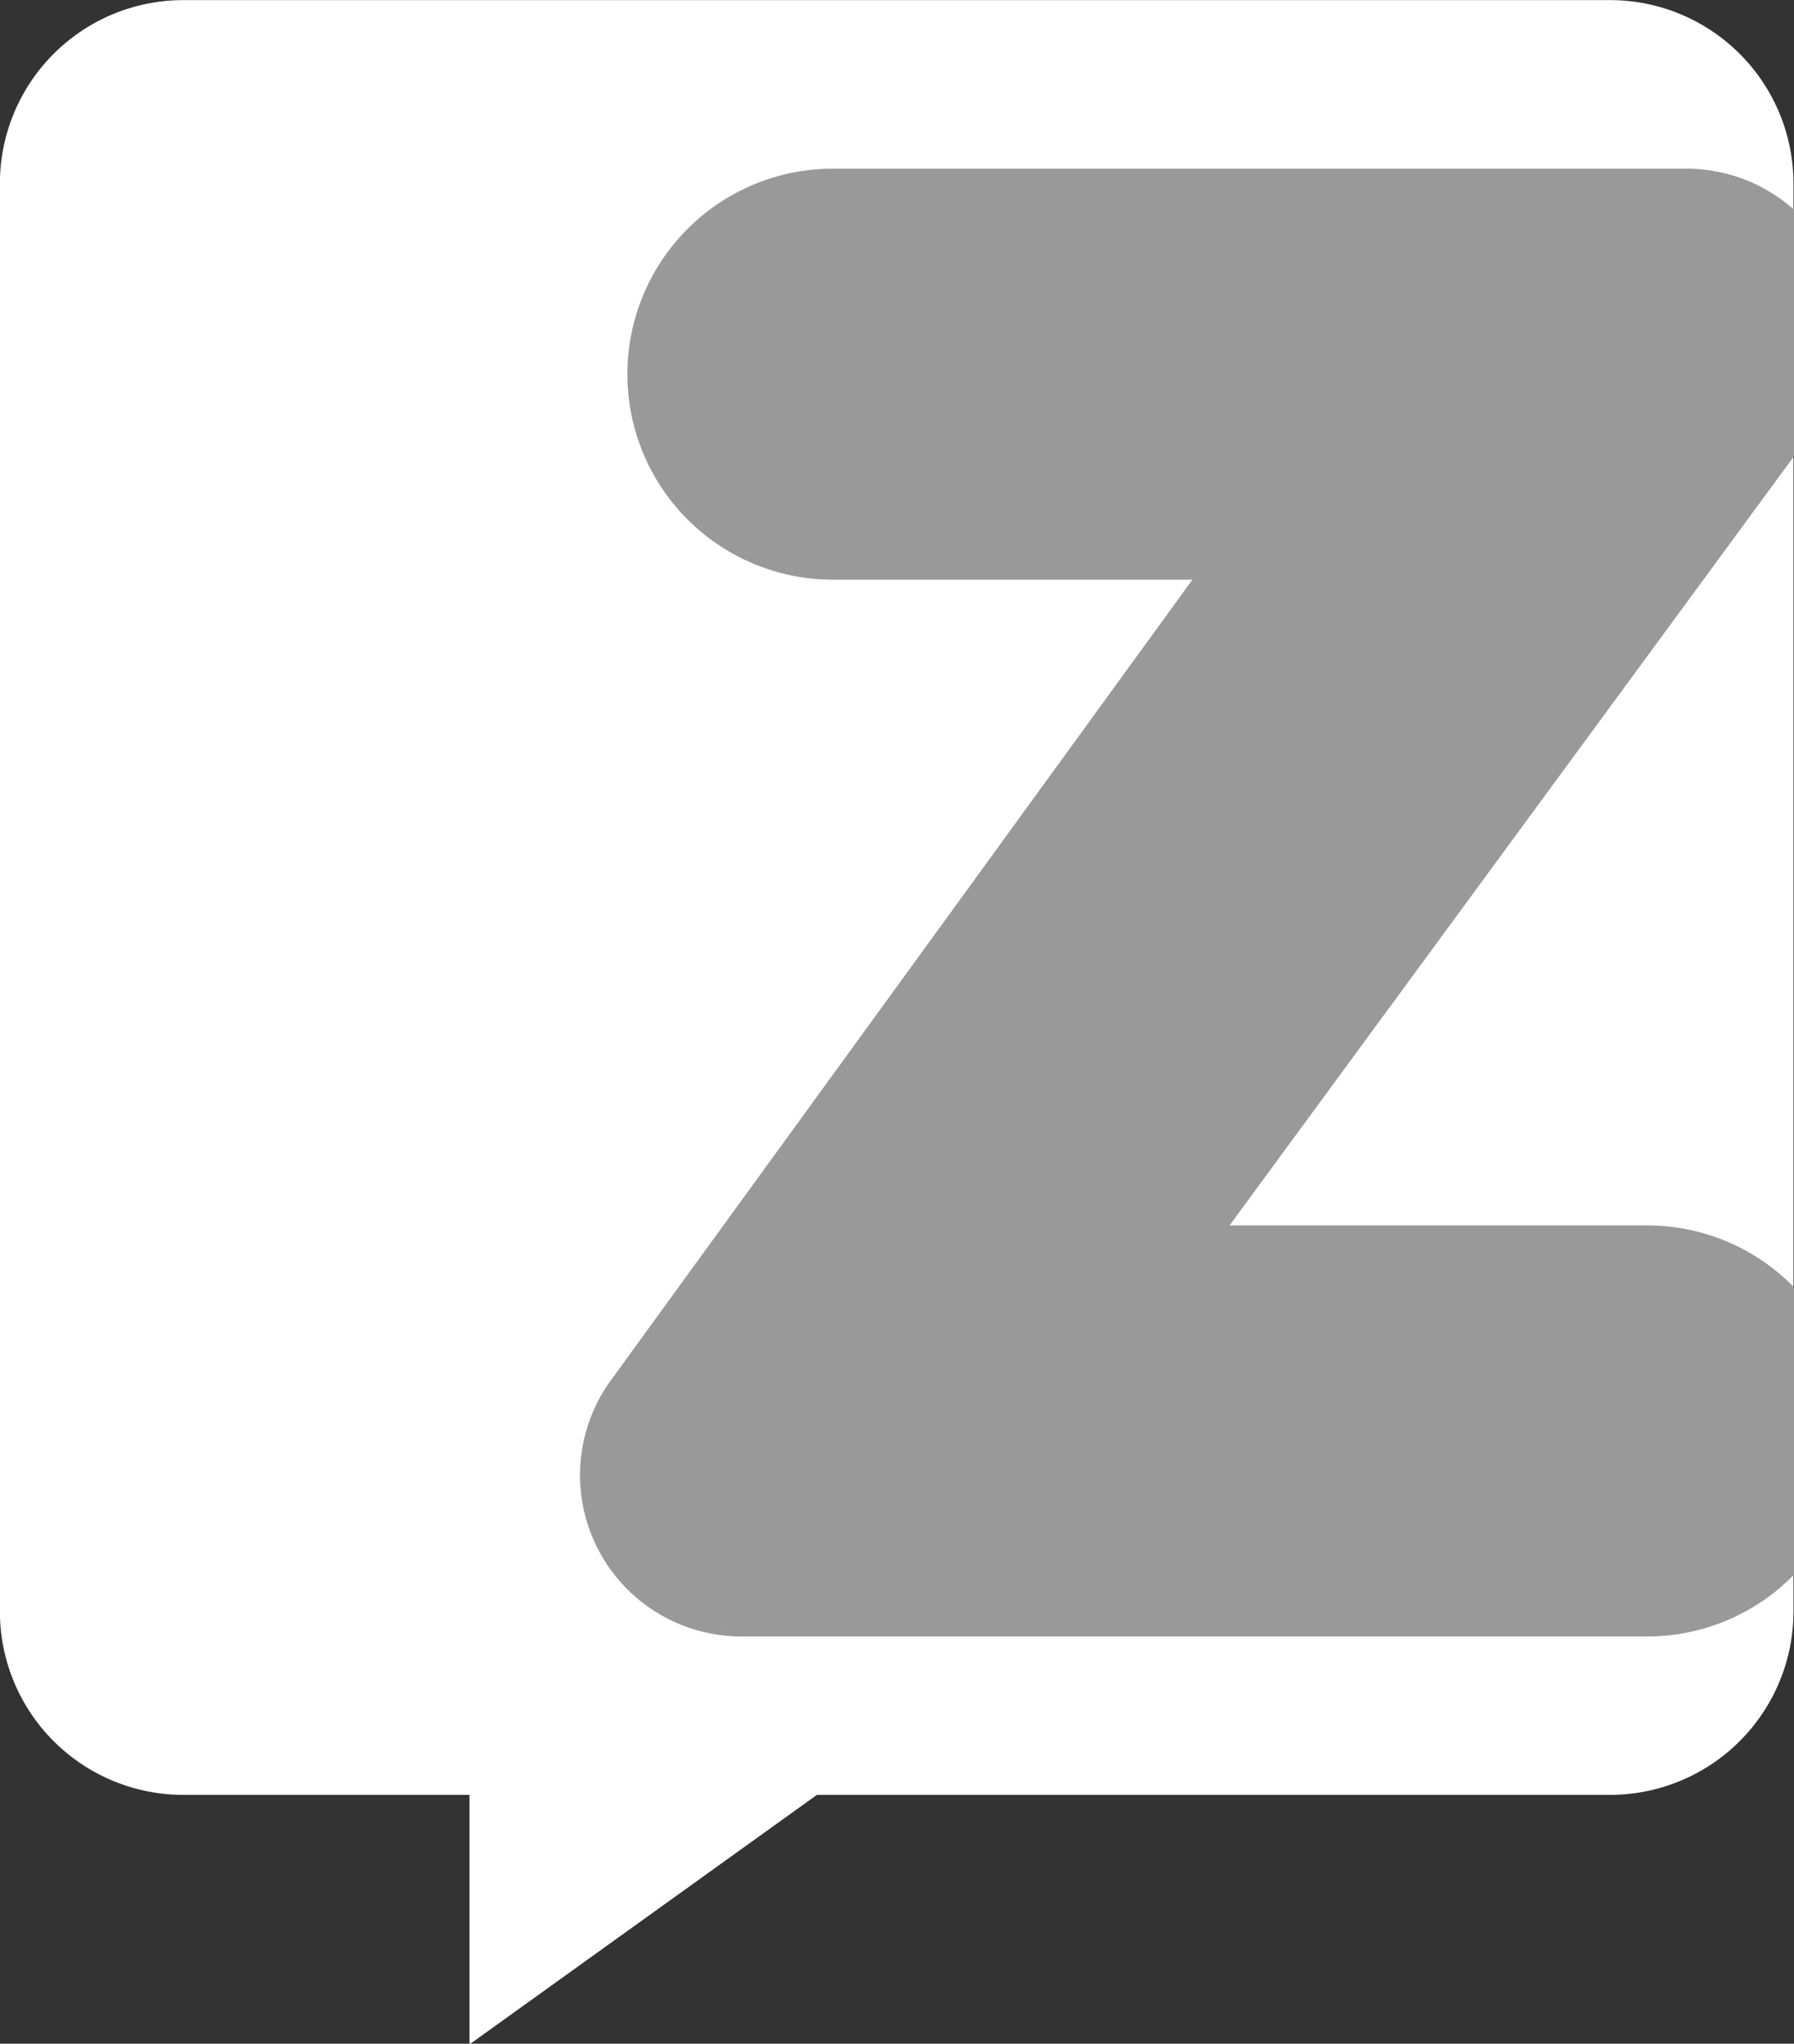 <svg xmlns="http://www.w3.org/2000/svg" width="16.965" height="19.324" viewBox="0 0 16.965 19.324"><rect x="0" y="0" width="16.965" height="19.324" fill="#333333" stroke="none"/><path data-name="Path 115" d="M15.234.001h-13.5A1.735 1.735 0 0 0-.001 1.736v13.5a1.735 1.735 0 0 0 1.735 1.735H4.44v2.359l3.285-2.359h7.5a1.735 1.735 0 0 0 1.735-1.735v-13.5A1.735 1.735 0 0 0 15.234.001z" fill="#fff"/><path data-name="Path 116" d="M16.965 14.889v-2.718a1.937 1.937 0 0 0-1.388-.584h-3.95l5.338-7.273V1.983a1.524 1.524 0 0 0-1.015-.388H7.876a1.943 1.943 0 1 0 0 3.886h3.4l-5.5 7.571a1.525 1.525 0 0 0 1.234 2.421h8.568a1.937 1.937 0 0 0 1.387-.584z" fill="#999"/></svg>